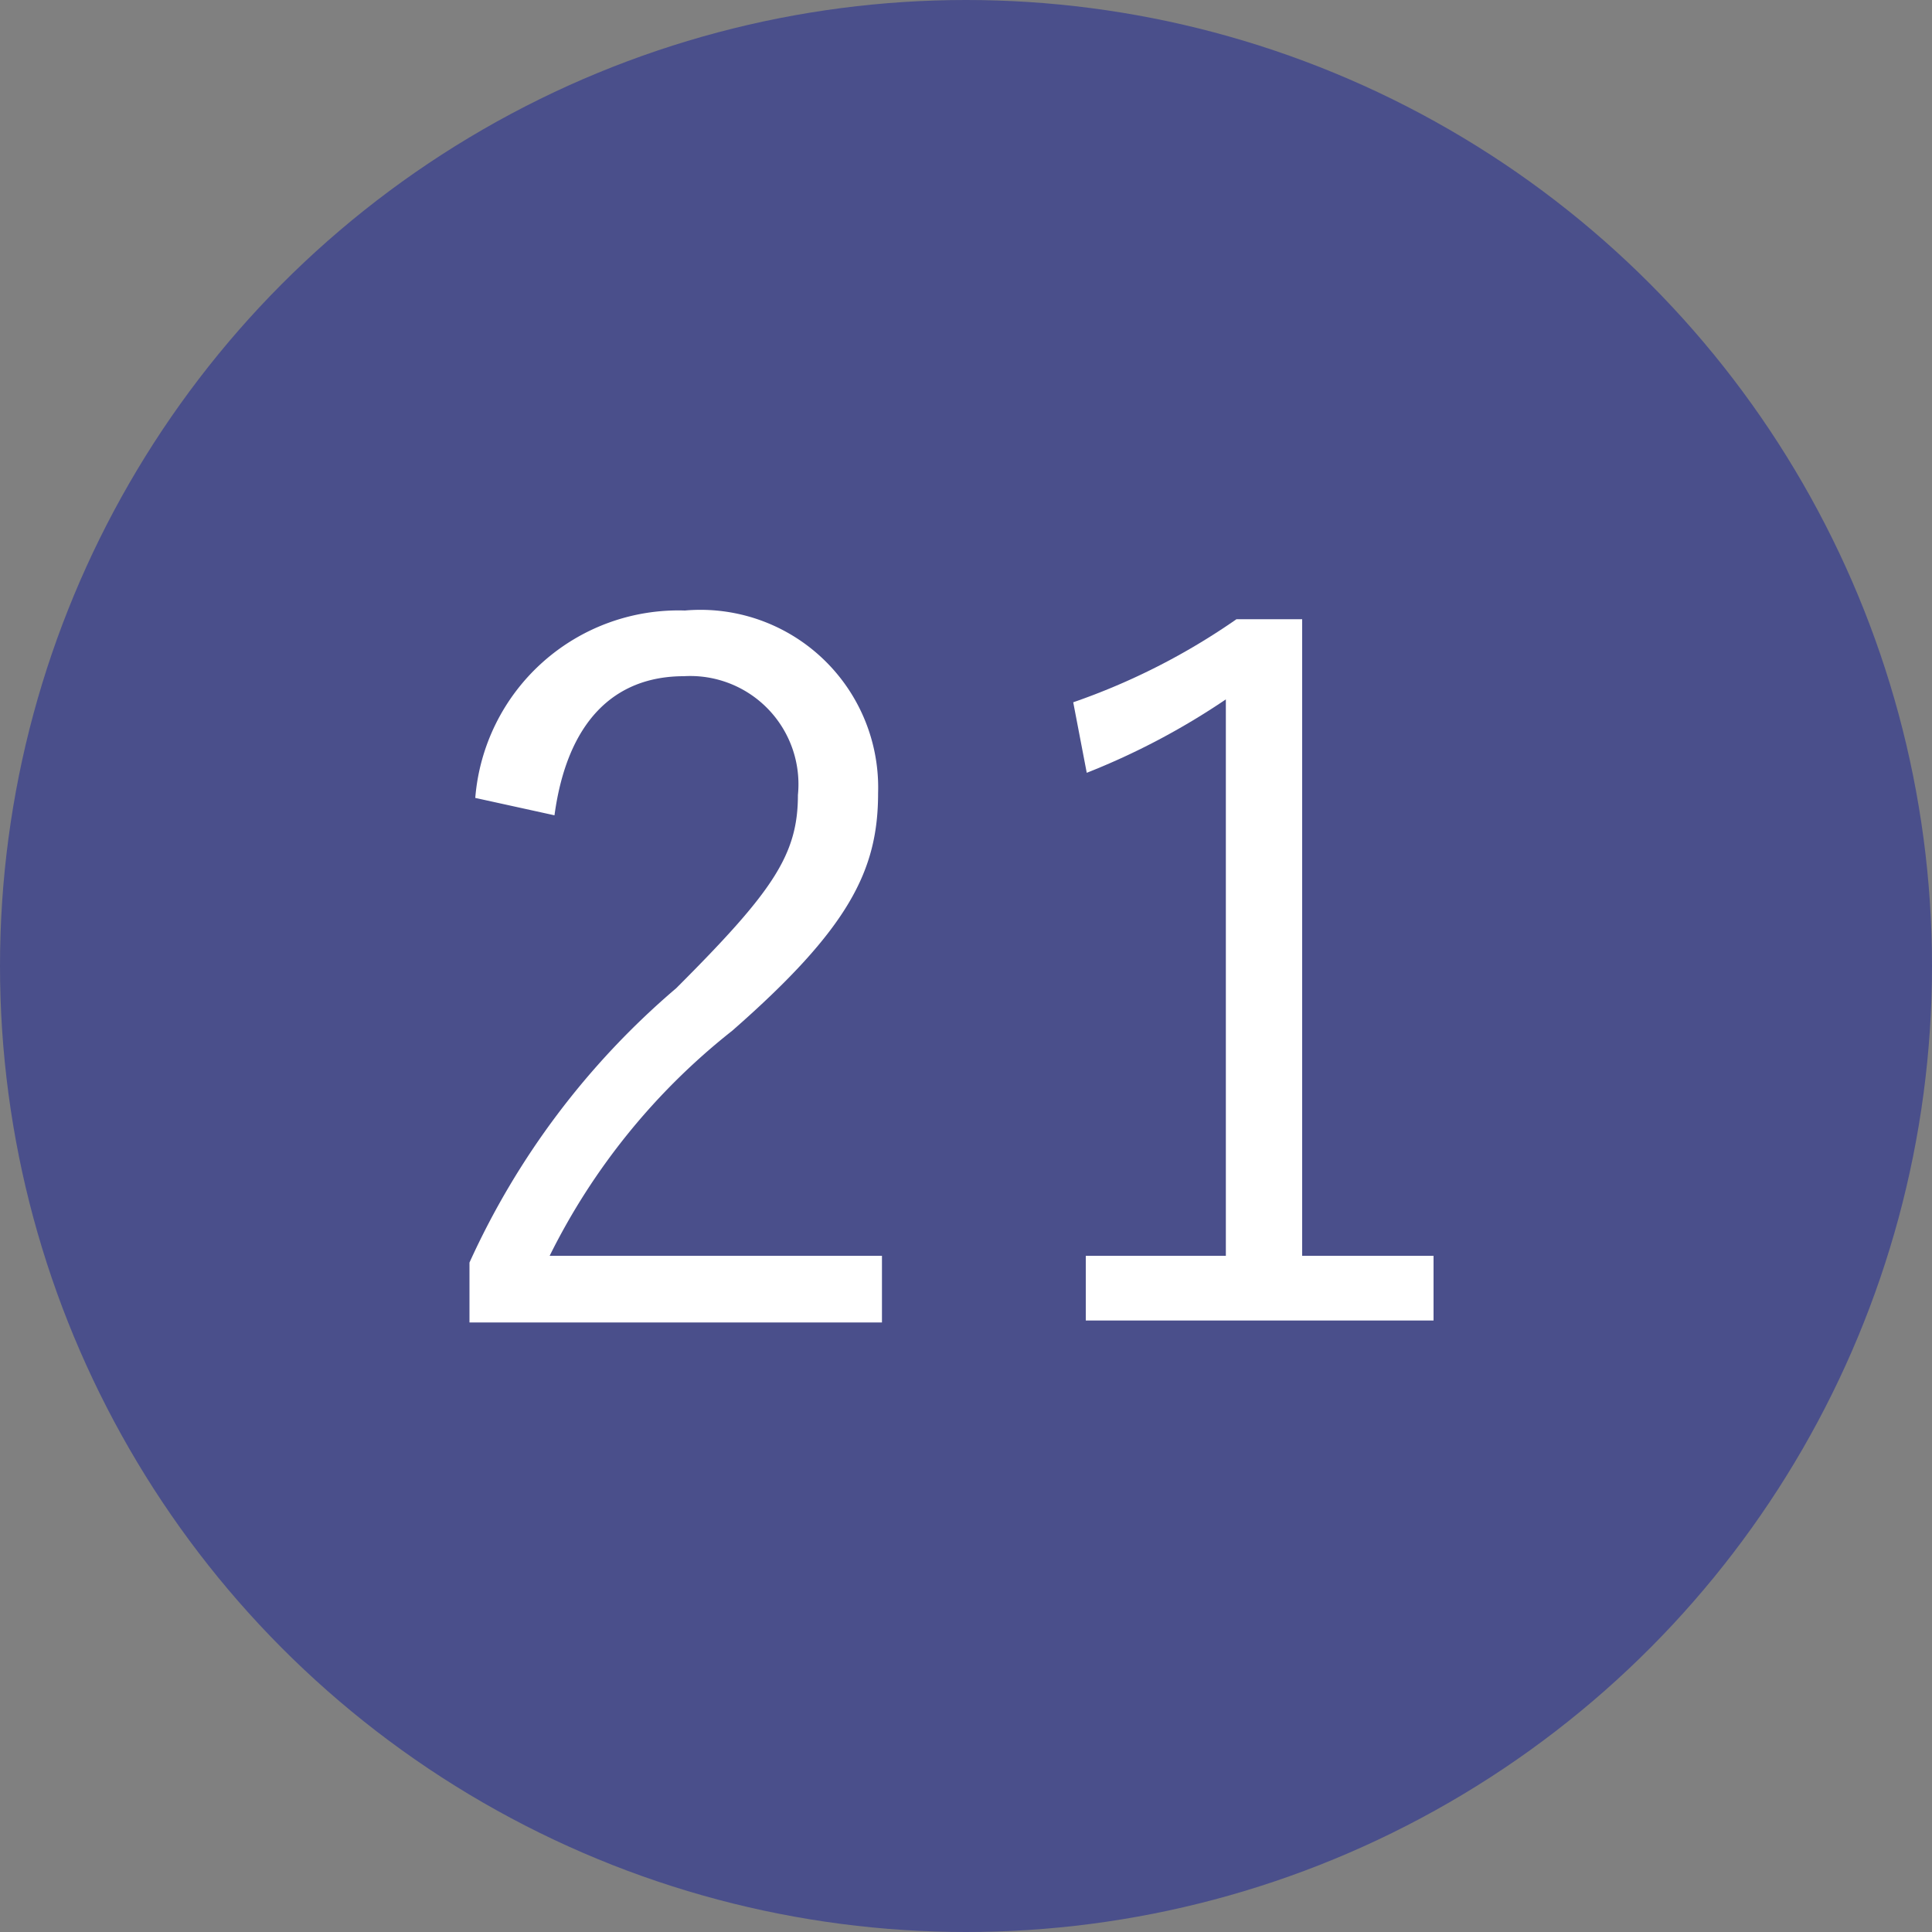 <svg xmlns="http://www.w3.org/2000/svg" viewBox="0 0 20 20"><rect x="0" y="0" width="20" height="20" fill="#808080" stroke="none"/><defs><style>.cls-1{fill:#4a4f8b;}.cls-2{fill:#fff;}</style></defs><title>icon_number21</title><g id="レイヤー_2" data-name="レイヤー 2"><g id="レイヤー_1-2" data-name="レイヤー 1"><circle class="cls-1" cx="10" cy="10" r="10"/><path class="cls-2" d="M4.92,8.26A2.11,2.11,0,0,1,7.09,6.32a1.84,1.84,0,0,1,2,1.89c0,.8-.3,1.4-1.51,2.46A6.83,6.83,0,0,0,5.69,13H9.13v.69H4.86v-.62A8.15,8.15,0,0,1,7,10.23c1-1,1.26-1.38,1.26-2A1.12,1.12,0,0,0,7.08,7c-.73,0-1.21.48-1.34,1.44Z"/><path class="cls-2" d="M13.48,13h1.36v.67h-3.6V13h1.45V7.24A7.43,7.43,0,0,1,11.25,8l-.14-.73a6.9,6.9,0,0,0,1.69-.86h.68Z"/></g></g></svg>